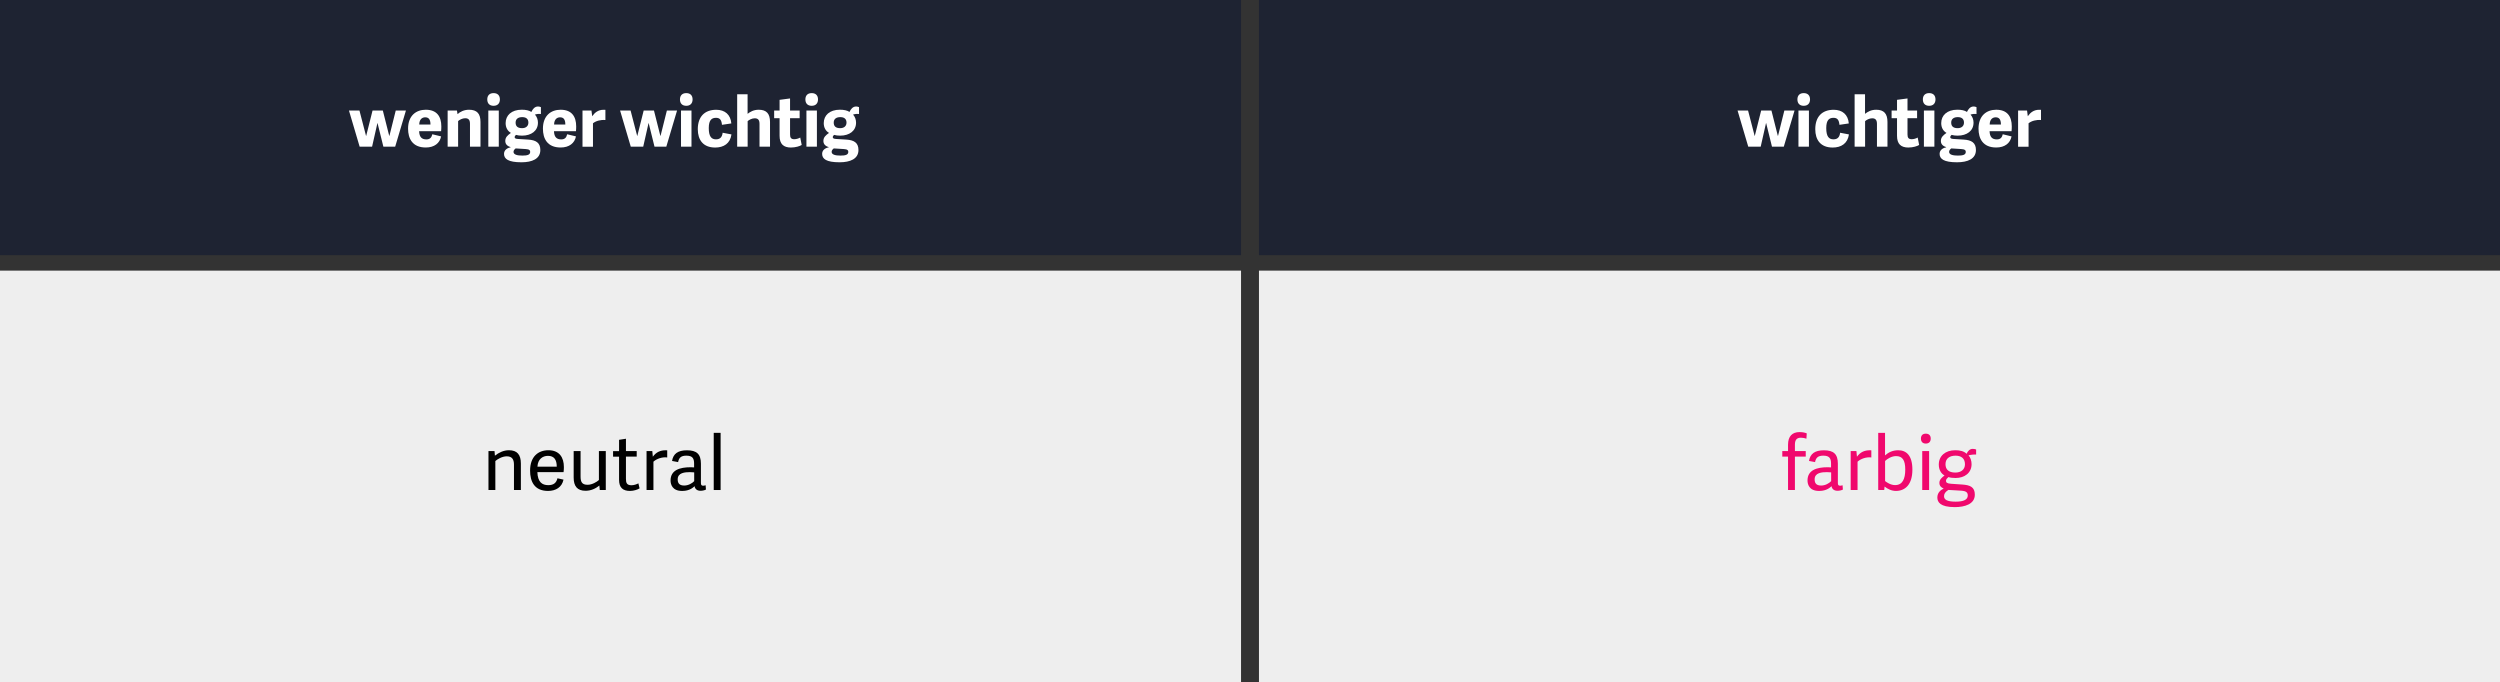 <?xml version="1.0" encoding="UTF-8"?>
<svg id="Ebene_2" data-name="Ebene 2" xmlns="http://www.w3.org/2000/svg" viewBox="0 0 792.32 216.26">
  <rect x="0" y="0" width="792.32" height="216.26" fill="#333333" stroke="none"/>
  <defs>
    <style>
      .cls-1, .cls-2, .cls-3, .cls-4, .cls-5 {
        stroke-width: 0px;
      }

      .cls-2 {
        fill: #1e2332;
      }

      .cls-3 {
        fill: #f0086d;
      }

      .cls-4 {
        fill: #fff;
      }

      .cls-5 {
        fill: #eee;
      }
    </style>
  </defs>
  <g id="Ebene_1-2" data-name="Ebene 1">
    <g>
      <rect class="cls-5" y="85.77" width="393.32" height="130.49"/>
      <rect class="cls-2" width="393.32" height="80.87"/>
      <rect class="cls-5" x="399" y="85.77" width="393.32" height="130.49"/>
      <rect class="cls-2" x="399" width="393.32" height="80.87"/>
      <g>
        <path class="cls-4" d="m110.6,35.03h3.32l2.09,8.05h.04l2.02-8.05h3.26l2.02,8.01h.07l2-8.01h3.23l-3.41,11.46h-3.74l-1.85-7.48h-.04l-1.69,7.48h-3.94l-3.39-11.46Z"/>
        <path class="cls-4" d="m129.33,40.79c0-4.14,2.53-6.01,5.61-6.01,3.48,0,4.93,2.11,4.93,5.3,0,.37-.02,1.1-.07,1.5h-6.97c.07,1.89.86,2.6,2.31,2.6,1.19,0,1.65-.66,1.87-1.63l2.79.68c-.42,2.13-2.13,3.52-4.86,3.52-4.25,0-5.61-2.86-5.61-5.96Zm5.43-3.61c-.95,0-1.87.62-1.89,2.29h3.56c0-1.65-.59-2.29-1.67-2.29Z"/>
        <path class="cls-4" d="m148.95,46.49v-7.26c0-1.23-.48-1.76-1.52-1.76-.9,0-1.8.51-2.24.9v8.12h-3.32v-11.46h2.95l.18,1.14c.84-.77,2.09-1.39,3.65-1.39,2.53,0,3.63,1.25,3.63,3.87v7.83h-3.32Z"/>
        <path class="cls-4" d="m156.43,33.53c-1.28,0-2-.75-2-2.02s.73-2,2-2,2,.73,2,2-.75,2.02-2,2.02Zm-1.67,12.96v-11.46h3.32v11.46h-3.32Z"/>
        <path class="cls-4" d="m168.4,35.49c.4-.86,1.03-1.74,2.11-1.74.29,0,.59.07.92.2v2.18c-.68-.07-1.25-.02-1.89.18.66.75.95,1.65.95,2.57,0,2.57-2.09,4.11-5.04,4.11-.77,0-1.28-.07-1.92-.24-.2.2-.42.42-.42.7,0,.33.2.55,1.03.59l3.26.2c2.44.15,3.85.99,3.85,3.3,0,2.82-2.62,3.89-5.99,3.89-4.2,0-5.52-1.08-5.52-2.66,0-1.08.81-1.83,2.07-2.07v-.09c-1.12-.33-1.67-.99-1.67-1.94,0-1.14.7-1.78,1.78-2.55-1.03-.59-1.67-1.65-1.67-3.1,0-2.44,1.83-4.25,5.11-4.25,1.25,0,2.29.2,3.04.7Zm-1.78,11.75l-3.19-.2c-.42.31-.68.68-.68,1.1,0,.9,1.25,1.17,2.79,1.17s2.49-.22,2.49-1.17c0-.44-.22-.84-1.41-.9Zm-1.12-10.12c-1.19,0-2.09.51-2.09,1.74,0,1.14.64,1.76,2.05,1.76,1.19,0,2-.64,2-1.76,0-1.19-.75-1.74-1.96-1.74Z"/>
        <path class="cls-4" d="m172.07,40.79c0-4.14,2.53-6.01,5.61-6.01,3.48,0,4.93,2.11,4.93,5.3,0,.37-.02,1.1-.07,1.5h-6.97c.07,1.89.86,2.6,2.31,2.6,1.19,0,1.65-.66,1.87-1.63l2.79.68c-.42,2.13-2.13,3.52-4.86,3.52-4.25,0-5.61-2.86-5.61-5.96Zm5.43-3.61c-.95,0-1.87.62-1.89,2.29h3.56c0-1.65-.59-2.29-1.67-2.29Z"/>
        <path class="cls-4" d="m187.93,39.08v7.42h-3.32v-11.46h2.84l.24,1.8c.77-1.12,1.85-2.05,3.61-2.05.18,0,.37,0,.57.02v3.23c-1.5-.13-2.97.26-3.94,1.03Z"/>
        <path class="cls-4" d="m196.53,35.03h3.32l2.09,8.05h.04l2.02-8.05h3.26l2.02,8.01h.07l2-8.01h3.23l-3.41,11.46h-3.74l-1.85-7.48h-.04l-1.69,7.48h-3.94l-3.39-11.46Z"/>
        <path class="cls-4" d="m217.5,33.53c-1.28,0-2-.75-2-2.02s.73-2,2-2,2,.73,2,2-.75,2.02-2,2.02Zm-1.67,12.96v-11.46h3.32v11.46h-3.32Z"/>
        <path class="cls-4" d="m221.15,40.95c0-3.94,2.13-6.16,5.85-6.16,2.75,0,4.55,1.54,4.78,4.33l-2.97.44c-.13-1.43-.57-2.22-1.87-2.22s-2.31.59-2.31,3.26.86,3.56,2.27,3.56c1.28,0,1.94-.64,2.13-2.09l2.79.53c-.4,2.88-2.46,4.16-5.15,4.16-3.83,0-5.52-2.42-5.52-5.81Z"/>
        <path class="cls-4" d="m240.71,46.49v-7.24c0-1.23-.48-1.76-1.52-1.76-.9,0-1.8.51-2.24.9v8.1h-3.32v-16.61h3.3v6.2c.81-.64,1.91-1.3,3.54-1.3,2.46,0,3.57,1.25,3.57,3.87v7.83h-3.32Z"/>
        <path class="cls-4" d="m250.72,46.76c-2.4,0-3.65-1.1-3.65-3.72v-5.59h-1.72v-2.42h1.72v-3.39l3.32-.44v3.83h3.04v2.42h-3.04v5.13c0,1.01.29,1.54,1.34,1.54.66,0,1.45-.26,1.89-.53l.46,2.35c-.57.37-1.92.81-3.37.81Z"/>
        <path class="cls-4" d="m257.25,33.53c-1.28,0-2-.75-2-2.02s.73-2,2-2,2,.73,2,2-.75,2.02-2,2.02Zm-1.67,12.96v-11.46h3.32v11.46h-3.32Z"/>
        <path class="cls-4" d="m269.22,35.49c.4-.86,1.03-1.74,2.11-1.74.29,0,.59.07.92.2v2.18c-.68-.07-1.25-.02-1.89.18.66.75.95,1.65.95,2.57,0,2.57-2.09,4.11-5.04,4.11-.77,0-1.28-.07-1.92-.24-.2.2-.42.42-.42.7,0,.33.2.55,1.03.59l3.26.2c2.44.15,3.85.99,3.85,3.3,0,2.82-2.62,3.89-5.99,3.89-4.2,0-5.52-1.08-5.52-2.66,0-1.08.81-1.83,2.07-2.07v-.09c-1.12-.33-1.67-.99-1.67-1.94,0-1.14.7-1.78,1.78-2.55-1.03-.59-1.67-1.65-1.67-3.1,0-2.44,1.83-4.25,5.11-4.25,1.25,0,2.29.2,3.04.7Zm-1.78,11.75l-3.19-.2c-.42.31-.68.68-.68,1.1,0,.9,1.25,1.17,2.79,1.17s2.49-.22,2.49-1.17c0-.44-.22-.84-1.41-.9Zm-1.12-10.12c-1.19,0-2.09.51-2.09,1.74,0,1.14.64,1.76,2.05,1.76,1.19,0,2-.64,2-1.76,0-1.19-.75-1.74-1.96-1.74Z"/>
      </g>
      <g>
        <path class="cls-4" d="m550.69,35.03h3.32l2.09,8.05h.04l2.02-8.05h3.26l2.02,8.01h.07l2-8.01h3.23l-3.41,11.46h-3.74l-1.85-7.48h-.04l-1.69,7.48h-3.94l-3.39-11.46Z"/>
        <path class="cls-4" d="m571.65,33.53c-1.28,0-2-.75-2-2.02s.73-2,2-2,2,.73,2,2-.75,2.02-2,2.02Zm-1.67,12.96v-11.46h3.32v11.46h-3.32Z"/>
        <path class="cls-4" d="m575.31,40.95c0-3.94,2.13-6.16,5.85-6.16,2.75,0,4.55,1.54,4.78,4.33l-2.97.44c-.13-1.43-.57-2.22-1.87-2.22s-2.31.59-2.31,3.26.86,3.56,2.27,3.56c1.28,0,1.94-.64,2.13-2.09l2.79.53c-.4,2.88-2.46,4.16-5.15,4.16-3.83,0-5.52-2.42-5.52-5.81Z"/>
        <path class="cls-4" d="m594.86,46.49v-7.24c0-1.23-.48-1.76-1.52-1.76-.9,0-1.8.51-2.24.9v8.1h-3.32v-16.61h3.3v6.2c.81-.64,1.91-1.3,3.54-1.3,2.46,0,3.57,1.25,3.57,3.87v7.83h-3.32Z"/>
        <path class="cls-4" d="m604.87,46.76c-2.4,0-3.65-1.1-3.65-3.72v-5.59h-1.72v-2.42h1.72v-3.39l3.32-.44v3.83h3.04v2.42h-3.04v5.13c0,1.01.29,1.54,1.34,1.54.66,0,1.45-.26,1.89-.53l.46,2.35c-.57.37-1.92.81-3.37.81Z"/>
        <path class="cls-4" d="m611.41,33.53c-1.28,0-2-.75-2-2.02s.73-2,2-2,2,.73,2,2-.75,2.02-2,2.02Zm-1.67,12.96v-11.46h3.32v11.46h-3.32Z"/>
        <path class="cls-4" d="m623.38,35.49c.4-.86,1.03-1.74,2.11-1.74.29,0,.59.07.92.2v2.18c-.68-.07-1.25-.02-1.89.18.66.75.95,1.65.95,2.57,0,2.57-2.09,4.11-5.04,4.11-.77,0-1.28-.07-1.92-.24-.2.2-.42.42-.42.7,0,.33.2.55,1.03.59l3.26.2c2.44.15,3.85.99,3.85,3.3,0,2.82-2.62,3.89-5.99,3.89-4.2,0-5.52-1.08-5.52-2.66,0-1.08.81-1.83,2.07-2.07v-.09c-1.12-.33-1.67-.99-1.67-1.94,0-1.14.7-1.78,1.78-2.55-1.03-.59-1.67-1.65-1.67-3.1,0-2.44,1.83-4.25,5.11-4.25,1.25,0,2.29.2,3.04.7Zm-1.78,11.75l-3.19-.2c-.42.31-.68.68-.68,1.1,0,.9,1.25,1.17,2.79,1.17s2.49-.22,2.49-1.17c0-.44-.22-.84-1.41-.9Zm-1.12-10.12c-1.19,0-2.09.51-2.09,1.74,0,1.14.64,1.76,2.05,1.76,1.19,0,2-.64,2-1.76,0-1.19-.75-1.74-1.96-1.74Z"/>
        <path class="cls-4" d="m627.05,40.79c0-4.14,2.53-6.01,5.61-6.01,3.48,0,4.93,2.11,4.93,5.3,0,.37-.02,1.1-.07,1.5h-6.97c.07,1.89.86,2.6,2.31,2.6,1.19,0,1.65-.66,1.87-1.63l2.79.68c-.42,2.13-2.13,3.52-4.86,3.52-4.25,0-5.61-2.86-5.61-5.96Zm5.43-3.61c-.95,0-1.87.62-1.89,2.29h3.56c0-1.65-.59-2.29-1.67-2.29Z"/>
        <path class="cls-4" d="m642.91,39.08v7.42h-3.32v-11.46h2.84l.24,1.8c.77-1.12,1.85-2.05,3.61-2.05.18,0,.37,0,.57.02v3.23c-1.5-.13-2.97.26-3.94,1.03Z"/>
      </g>
      <g>
        <path class="cls-1" d="m162.89,155.3v-8.04c0-1.7-.62-2.64-2.3-2.64-1.42,0-2.95.91-3.6,1.49v9.19h-2.18v-12.34h1.92l.12,1.46c1.2-.96,2.74-1.73,4.44-1.73,2.64,0,3.79,1.44,3.79,4.22v8.38h-2.18Z"/>
        <path class="cls-1" d="m168,149.15c0-4.51,2.64-6.46,5.81-6.46,3.46,0,4.9,2.28,4.9,5.33,0,.48-.02,1.03-.1,1.61h-8.3c.1,3.14,1.49,4.13,3.46,4.13,1.75,0,2.57-.79,2.9-2.18l1.92.43c-.5,2.4-2.42,3.58-4.9,3.58-4.37,0-5.69-3.05-5.69-6.43Zm5.67-4.68c-1.63,0-3.22.98-3.34,3.43h6.12c0-2.21-.84-3.43-2.78-3.43Z"/>
        <path class="cls-1" d="m184,142.96v8.04c0,1.7.41,2.64,2.23,2.64,1.42,0,2.93-.91,3.58-1.51v-9.17h2.18v12.34h-1.9l-.14-1.42c-1.2.98-2.67,1.66-4.37,1.66-2.62,0-3.77-1.44-3.77-4.2v-8.38h2.18Z"/>
        <path class="cls-1" d="m199.68,155.59c-2.3,0-3.48-1.06-3.48-3.53v-7.34h-1.9v-1.75h1.9v-3.58l2.18-.34v3.91h3.41v1.75h-3.41v7.06c0,1.3.29,2.02,1.78,2.02.74,0,1.63-.31,2.16-.6l.38,1.58c-.6.41-1.87.82-3.02.82Z"/>
        <path class="cls-1" d="m207.09,146.32v8.98h-2.18v-12.34h1.82l.17,1.78c1.08-1.46,2.38-2.04,4.1-2.04.14,0,.24,0,.46.02v2.26c-1.54-.22-3.36.41-4.37,1.34Z"/>
        <path class="cls-1" d="m222.89,153.93c.22,0,.43-.05.74-.14l.1,1.37c-.48.24-1.1.38-1.7.38-1.22,0-1.78-.67-1.9-1.46-.96.96-2.23,1.51-3.96,1.51-3.12,0-3.65-2.11-3.65-3.31,0-3.29,2.9-4.2,6.38-4.2.38,0,.74.02,1.08.05v-1.2c0-1.56-.43-2.52-2.45-2.52-1.7,0-2.35.67-2.62,2.04l-1.92-.36c.38-2.3,1.87-3.38,4.73-3.38,3.05,0,4.42,1.18,4.42,4.25v6.02c0,.67.12.96.74.96Zm-4.13-4.3c-1.7,0-3.98.17-3.98,2.28,0,1.06.38,1.97,2.06,1.97,1.27,0,2.5-.67,3.17-1.39v-2.78c-.34-.05-.79-.07-1.25-.07Z"/>
        <path class="cls-1" d="m226.2,155.3v-18.12h2.18v18.12h-2.18Z"/>
      </g>
      <g>
        <path class="cls-3" d="m566.68,144.71h-1.82v-1.75h1.82v-1.99c0-2.71,1.32-4.03,3.67-4.03,1.01,0,1.85.22,2.26.41l-.1,1.68c-.48-.17-1.15-.31-1.73-.31-1.13,0-1.92.46-1.92,2.18v2.06h3.43v1.75h-3.43v10.58h-2.18v-10.58Z"/>
        <path class="cls-3" d="m583.22,153.93c.22,0,.43-.05.74-.14l.1,1.37c-.48.24-1.1.38-1.7.38-1.22,0-1.78-.67-1.9-1.46-.96.96-2.23,1.51-3.96,1.51-3.12,0-3.65-2.11-3.65-3.31,0-3.29,2.9-4.2,6.38-4.2.38,0,.74.02,1.08.05v-1.2c0-1.56-.43-2.52-2.45-2.52-1.7,0-2.35.67-2.62,2.04l-1.92-.36c.38-2.3,1.87-3.38,4.73-3.38,3.05,0,4.42,1.18,4.42,4.25v6.02c0,.67.12.96.74.96Zm-4.13-4.3c-1.7,0-3.98.17-3.98,2.28,0,1.06.38,1.97,2.06,1.97,1.27,0,2.5-.67,3.17-1.39v-2.78c-.34-.05-.79-.07-1.25-.07Z"/>
        <path class="cls-3" d="m588.71,146.32v8.98h-2.18v-12.34h1.82l.17,1.78c1.08-1.46,2.38-2.04,4.1-2.04.14,0,.24,0,.46.02v2.26c-1.54-.22-3.36.41-4.37,1.34Z"/>
        <path class="cls-3" d="m595.26,137.18h2.16v7.15c1.08-.96,2.38-1.63,4.18-1.63,2.54,0,4.49,1.61,4.49,6.14,0,4.8-2.35,6.75-5.21,6.75-1.46,0-2.69-.67-3.58-1.37h-.02l-.12,1.08h-1.9v-18.12Zm5.35,16.56c2.33,0,3.22-1.92,3.22-4.92s-.89-4.27-2.93-4.27c-1.37,0-2.74.84-3.46,1.54v6.38c.55.41,1.75,1.27,3.17,1.27Z"/>
        <path class="cls-3" d="m610.34,140.58c-.98,0-1.54-.58-1.54-1.58s.55-1.56,1.54-1.56,1.56.55,1.56,1.56-.58,1.58-1.56,1.58Zm-1.13,14.71v-12.34h2.18v12.34h-2.18Z"/>
        <path class="cls-3" d="m623.27,143.82c.38-.89,1.03-1.56,1.94-1.56.38,0,.72.07,1.08.19v1.61c-.74-.05-1.78.07-2.4.26.62.67.96,1.78.96,2.78,0,2.78-2.23,4.39-5.06,4.39-.82,0-1.66-.07-2.28-.29-.34.31-.77.67-.77,1.18s.26.84,1.58.94l3.53.24c2.54.17,4.03.79,4.03,3.22,0,3.02-3.24,3.94-6.34,3.94-4.61,0-5.54-1.58-5.54-3.05s.98-2.35,1.99-2.83v-.02c-.84-.34-1.34-.89-1.34-1.78,0-1.06.77-1.68,1.63-2.35-1.13-.6-1.82-1.87-1.82-3.46,0-2.71,2.04-4.54,5.23-4.54,1.51,0,2.76.31,3.58,1.13Zm-1.7,11.69l-4.08-.24c-.94.62-1.37,1.18-1.37,1.99,0,1.03.84,1.73,3.7,1.73,2.54,0,3.82-.65,3.82-1.94,0-.89-.38-1.42-2.06-1.54Zm-1.85-11.09c-1.7,0-3.14.79-3.14,2.69,0,1.61.94,2.66,3.12,2.66,1.8,0,3.05-.96,3.05-2.62,0-1.85-1.15-2.74-3.02-2.74Z"/>
      </g>
    </g>
  </g>
</svg>